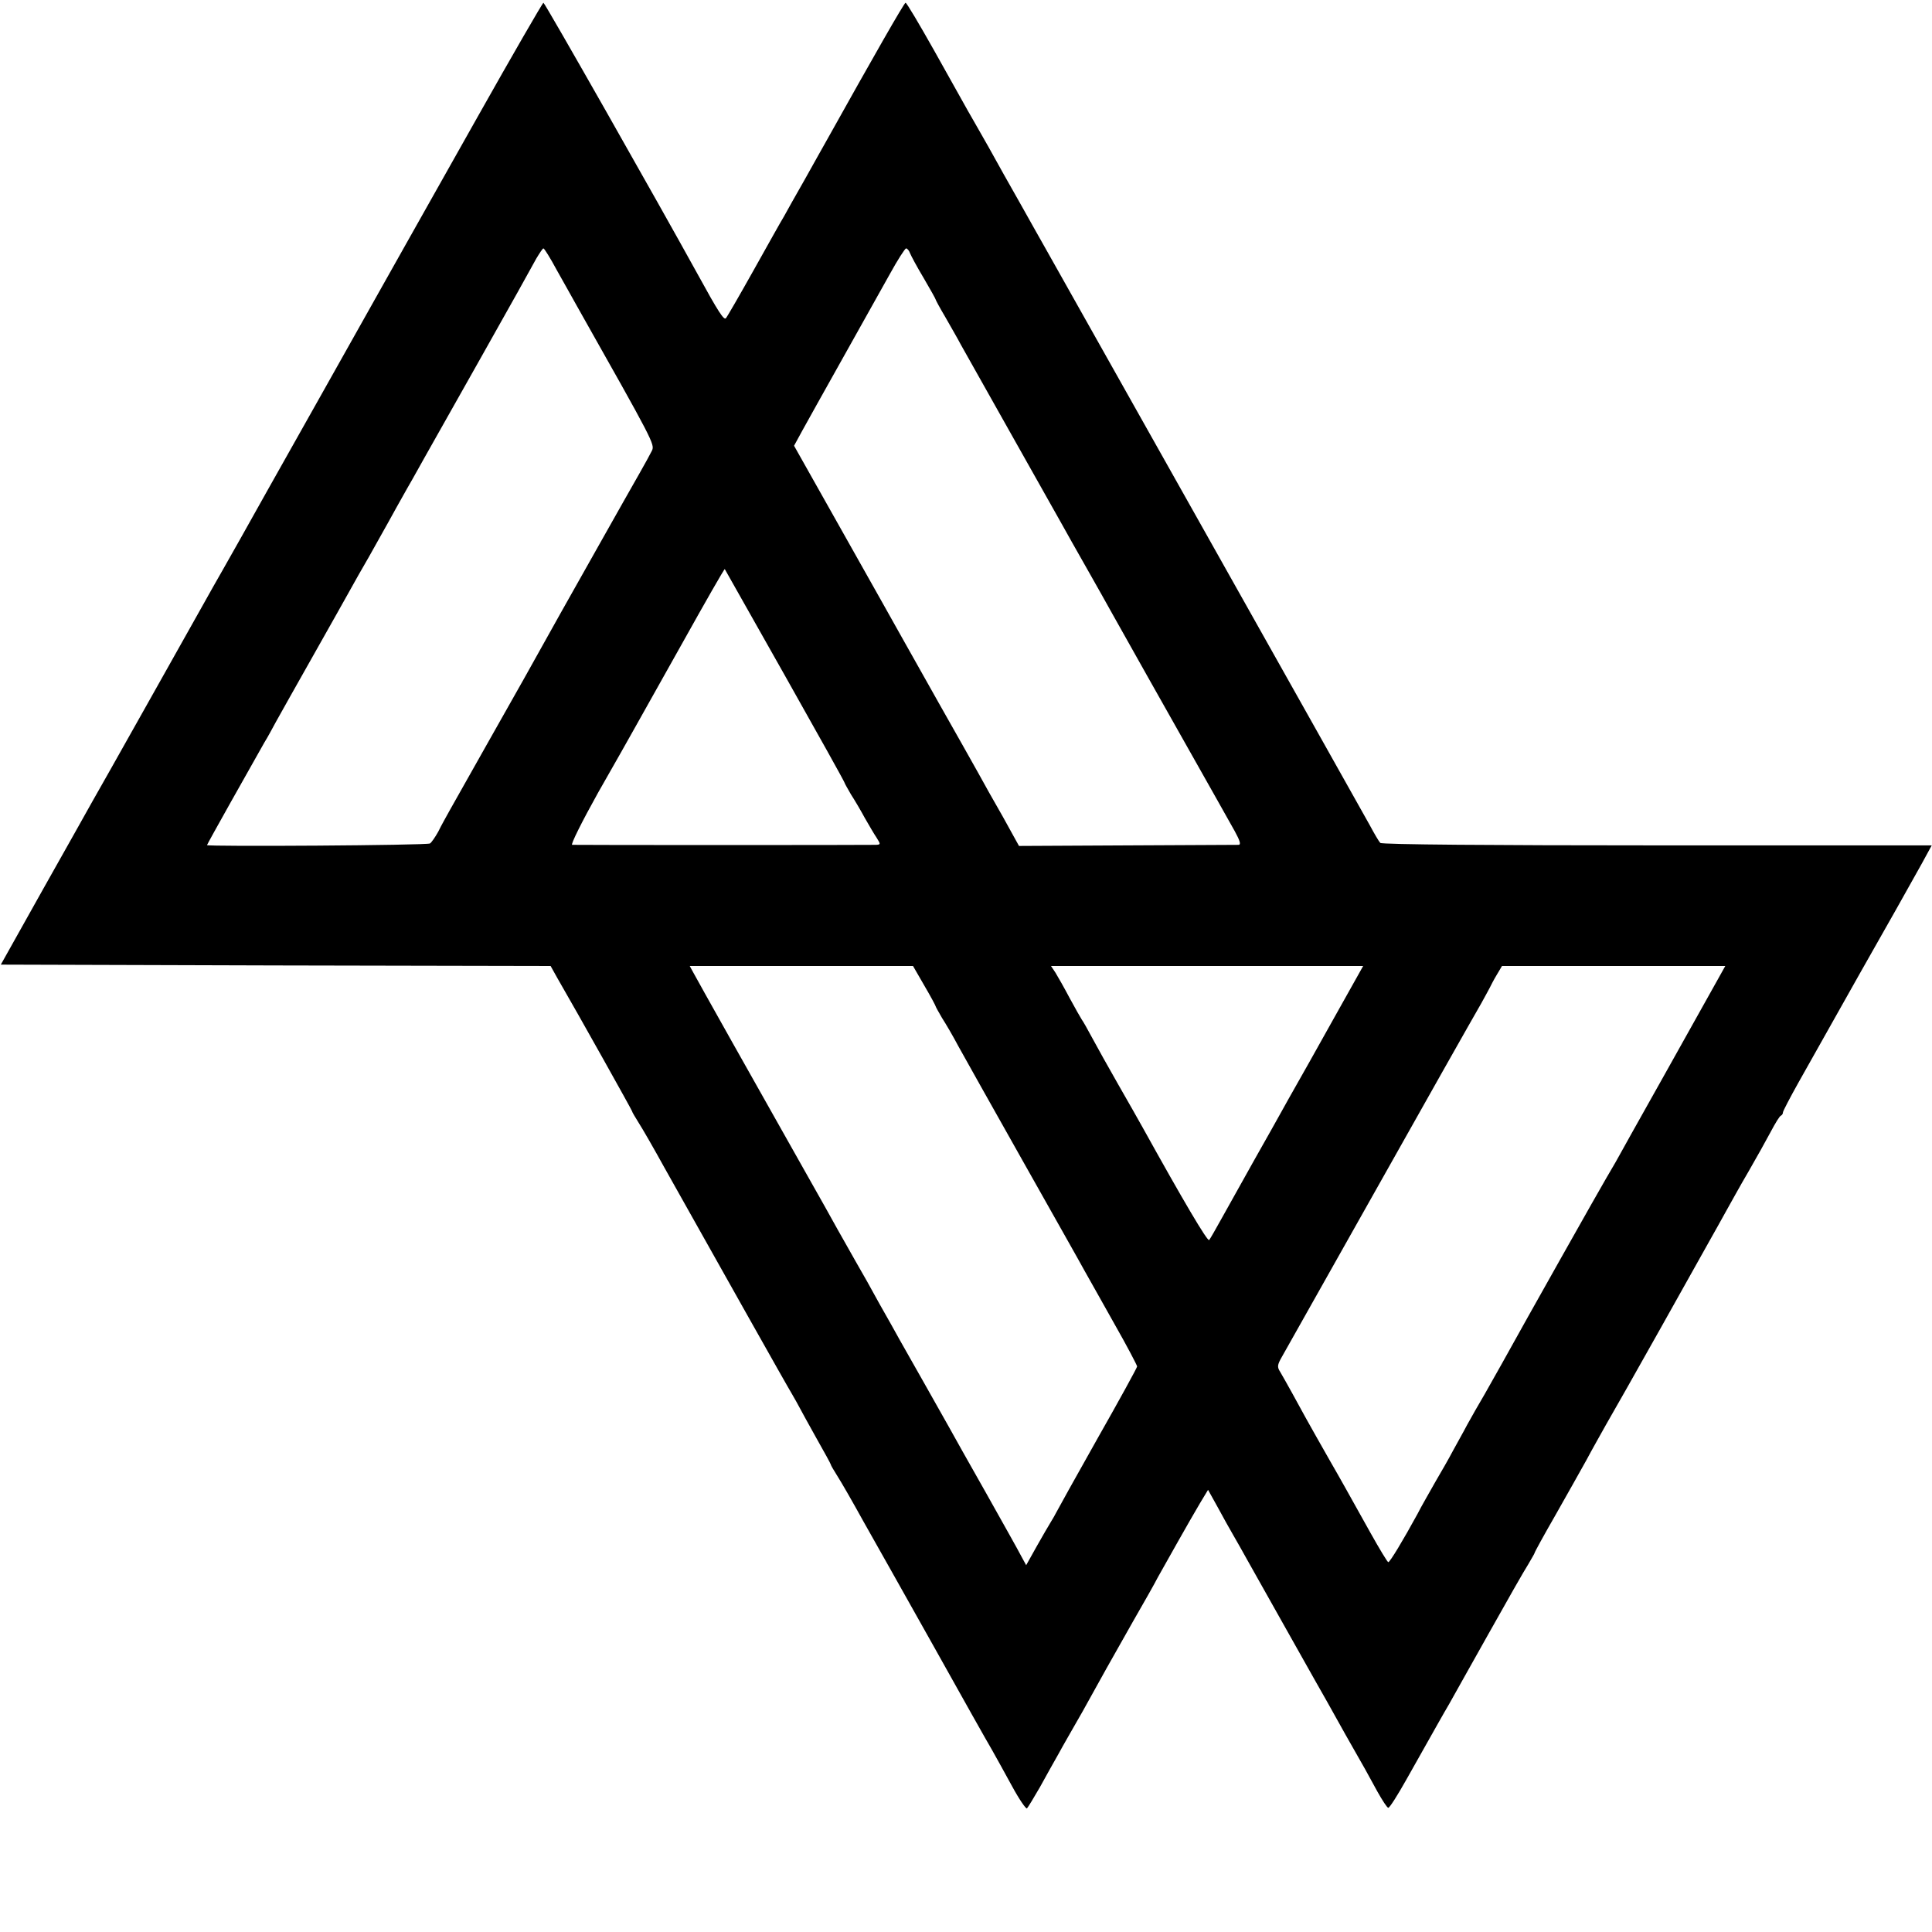 <?xml version="1.0" standalone="no"?>
<!DOCTYPE svg PUBLIC "-//W3C//DTD SVG 20010904//EN"
 "http://www.w3.org/TR/2001/REC-SVG-20010904/DTD/svg10.dtd">
<svg version="1.0" xmlns="http://www.w3.org/2000/svg"
 width="700pt" height="700pt" viewBox="0 0 700 700"
 preserveAspectRatio="xMidYMid meet">
<g transform="translate(0,700) scale(0.1,-0.1)"
fill="#000000" stroke="none">
<path d="M1729 6574 c-129 -229 -247 -439 -263 -467 -16 -29 -151 -268 -299
-532 -149 -264 -281 -500 -295 -525 -14 -25 -43 -76 -65 -115 -22 -38 -51 -90
-65 -115 -14 -25 -106 -189 -205 -365 -99 -176 -190 -338 -203 -360 -12 -22
-92 -164 -177 -315 l-154 -275 996 -3 996 -2 24 -43 c81 -140 271 -480 271
-483 0 -3 11 -21 24 -42 13 -20 55 -93 93 -162 205 -365 443 -789 462 -820 11
-19 24 -42 28 -50 4 -8 31 -57 60 -109 29 -51 53 -95 53 -97 0 -3 11 -21 24
-42 13 -20 55 -93 93 -162 39 -69 154 -273 256 -455 101 -181 196 -350 211
-375 14 -25 47 -84 73 -132 26 -48 51 -84 54 -80 4 4 25 39 47 77 21 39 52 93
67 120 15 28 55 97 88 155 32 58 71 128 86 155 16 28 59 104 96 170 38 66 79
138 90 160 28 50 115 205 153 269 l29 48 35 -63 c19 -35 45 -82 58 -104 13
-22 34 -60 48 -85 49 -87 278 -495 290 -515 6 -11 36 -65 67 -120 31 -55 63
-111 71 -125 8 -14 28 -51 45 -82 18 -32 35 -58 39 -58 5 0 34 46 66 103 119
211 131 233 154 272 12 22 77 137 143 255 66 118 131 232 144 252 12 21 23 39
23 41 0 3 34 65 76 138 42 74 92 163 112 199 19 36 52 94 72 130 21 36 110
193 198 350 88 157 170 303 182 325 13 22 36 65 53 95 17 30 53 96 82 145 29
50 65 115 81 145 16 30 32 57 37 58 4 2 7 7 7 12 0 4 26 54 58 111 168 299
301 535 352 624 31 55 73 130 93 166 l36 66 -995 0 c-590 0 -998 3 -1003 9 -5
5 -22 34 -38 64 -17 30 -282 503 -590 1050 -308 547 -571 1015 -585 1040 -14
25 -55 97 -90 160 -36 63 -88 156 -115 205 -28 50 -63 110 -77 135 -14 25 -69
123 -122 218 -53 94 -99 172 -103 172 -5 0 -118 -198 -286 -499 -11 -20 -47
-83 -79 -141 -33 -58 -67 -118 -76 -135 -10 -16 -59 -104 -110 -195 -51 -91
-96 -169 -100 -173 -7 -8 -27 22 -102 159 -142 258 -554 984 -559 984 -3 0
-111 -187 -240 -416z m288 -552 c24 -42 57 -102 74 -132 277 -491 282 -500
271 -523 -6 -12 -26 -49 -45 -82 -19 -33 -85 -150 -147 -260 -62 -110 -124
-220 -138 -245 -14 -25 -44 -79 -67 -120 -23 -41 -53 -95 -67 -120 -37 -66
-242 -428 -268 -475 -12 -22 -32 -57 -42 -78 -11 -20 -25 -40 -30 -43 -11 -7
-808 -12 -808 -6 0 3 154 277 208 372 12 19 30 53 42 75 12 22 73 130 135 240
62 110 123 218 135 240 12 22 42 75 67 118 24 42 55 99 70 125 14 26 45 81 68
122 24 41 51 91 62 110 11 19 102 181 203 360 101 179 192 342 203 363 12 20
23 37 26 37 3 0 25 -35 48 -78z m1280 61 c4 -10 26 -51 50 -91 24 -41 43 -75
43 -77 0 -2 15 -30 34 -62 18 -32 45 -78 58 -103 14 -25 95 -169 180 -320 85
-151 167 -297 183 -325 15 -27 57 -102 93 -165 36 -63 76 -135 90 -160 14 -25
73 -130 132 -235 255 -452 289 -512 314 -557 18 -33 23 -48 14 -49 -7 0 -189
-1 -404 -2 l-392 -2 -58 105 c-33 57 -73 129 -90 160 -17 30 -80 143 -141 250
-60 107 -121 215 -135 240 -14 25 -107 191 -208 370 l-183 325 30 55 c17 30
83 150 148 265 65 116 141 252 169 302 28 51 55 93 59 93 4 0 11 -8 14 -17z
m-453 -1531 c119 -211 216 -385 216 -388 0 -2 11 -21 23 -42 13 -20 36 -59 50
-85 15 -26 34 -59 43 -72 15 -24 15 -25 -2 -26 -28 -1 -1087 -1 -1101 0 -6 1
36 85 94 189 59 103 118 208 132 233 14 25 93 166 175 312 82 147 150 266 152
265 1 -2 99 -175 218 -386z m505 -1123 c23 -39 41 -73 41 -75 0 -2 11 -21 23
-42 13 -20 40 -66 59 -102 20 -36 124 -222 233 -415 108 -192 210 -372 225
-400 15 -27 65 -115 109 -194 45 -79 81 -148 81 -152 0 -4 -64 -121 -143 -260
-79 -140 -146 -261 -150 -269 -4 -8 -13 -24 -20 -35 -7 -11 -30 -51 -51 -88
l-38 -68 -18 33 c-9 18 -67 121 -127 228 -61 107 -121 215 -135 240 -33 59
-149 264 -178 315 -12 22 -45 81 -73 130 -27 50 -66 119 -87 155 -20 36 -50
88 -65 115 -15 28 -67 120 -115 205 -173 306 -397 705 -409 728 l-12 22 405 0
404 0 41 -71z m1502 -86 c-49 -87 -97 -174 -108 -193 -75 -132 -89 -158 -103
-183 -8 -15 -51 -91 -95 -169 -44 -79 -97 -174 -119 -213 -21 -38 -41 -73 -45
-78 -6 -6 -93 141 -241 408 -12 22 -52 92 -88 155 -36 63 -79 140 -95 170 -16
30 -33 60 -37 65 -4 6 -24 41 -44 78 -20 38 -44 80 -52 93 l-16 24 565 0 566
0 -88 -157z m1371 105 c-16 -29 -101 -181 -189 -338 -88 -157 -169 -301 -179
-320 -11 -19 -27 -46 -35 -60 -13 -21 -296 -523 -377 -670 -14 -25 -42 -74
-62 -110 -21 -36 -50 -86 -64 -112 -14 -27 -38 -69 -52 -95 -14 -27 -43 -77
-64 -113 -20 -36 -50 -87 -64 -115 -53 -97 -100 -175 -106 -175 -3 0 -32 48
-65 107 -33 59 -74 132 -91 163 -17 30 -41 73 -54 95 -82 144 -111 197 -138
247 -17 31 -37 66 -44 78 -11 17 -10 25 6 53 16 28 161 286 584 1037 64 113
126 223 139 245 12 22 26 47 30 55 4 8 15 30 26 48 l19 32 405 0 404 0 -29
-52z"/>
</g>
</svg>
